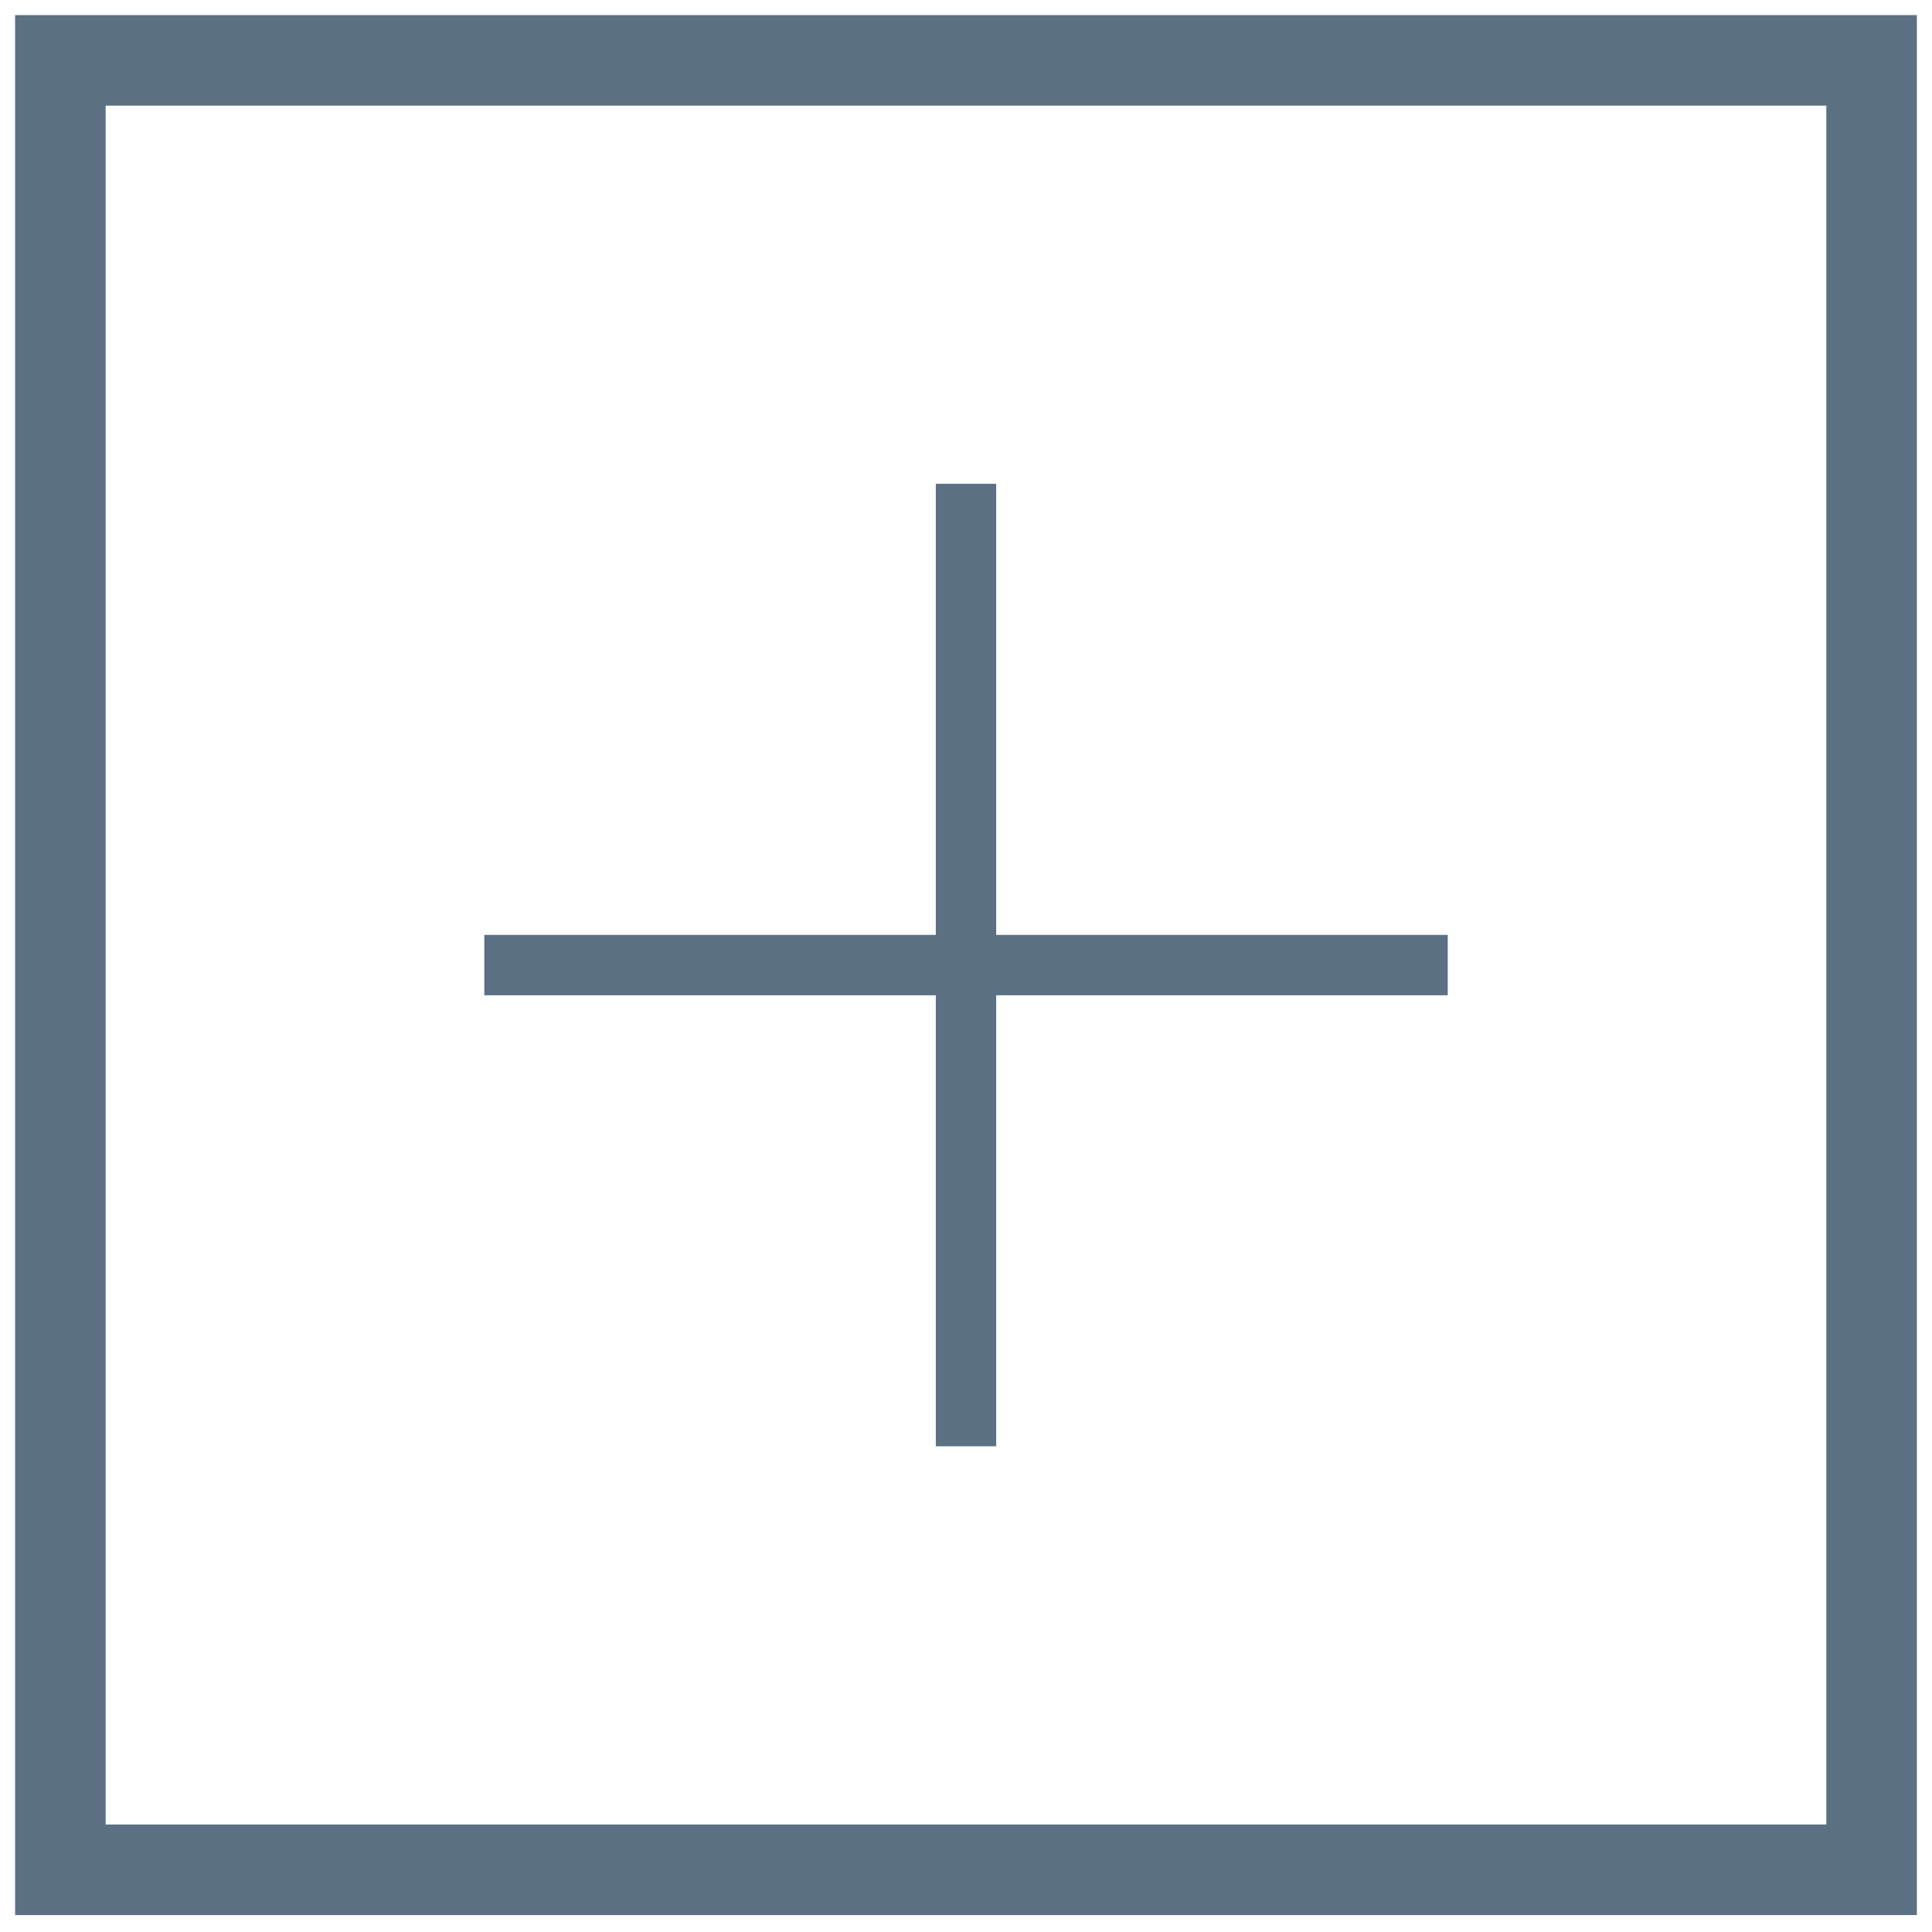<?xml version="1.0" encoding="UTF-8"?> <svg xmlns="http://www.w3.org/2000/svg" width="64" height="64" viewBox="0 0 64 64" fill="none"><path d="M32 16.027V47.91" stroke="#5B7083" stroke-width="2" stroke-miterlimit="10"></path><path d="M47.958 31.97H16.043" stroke="#5B7083" stroke-width="2" stroke-miterlimit="10"></path><path d="M61.999 2H2V61.939H61.999V2Z" stroke="#5B7083" stroke-width="3" stroke-miterlimit="10"></path></svg> 